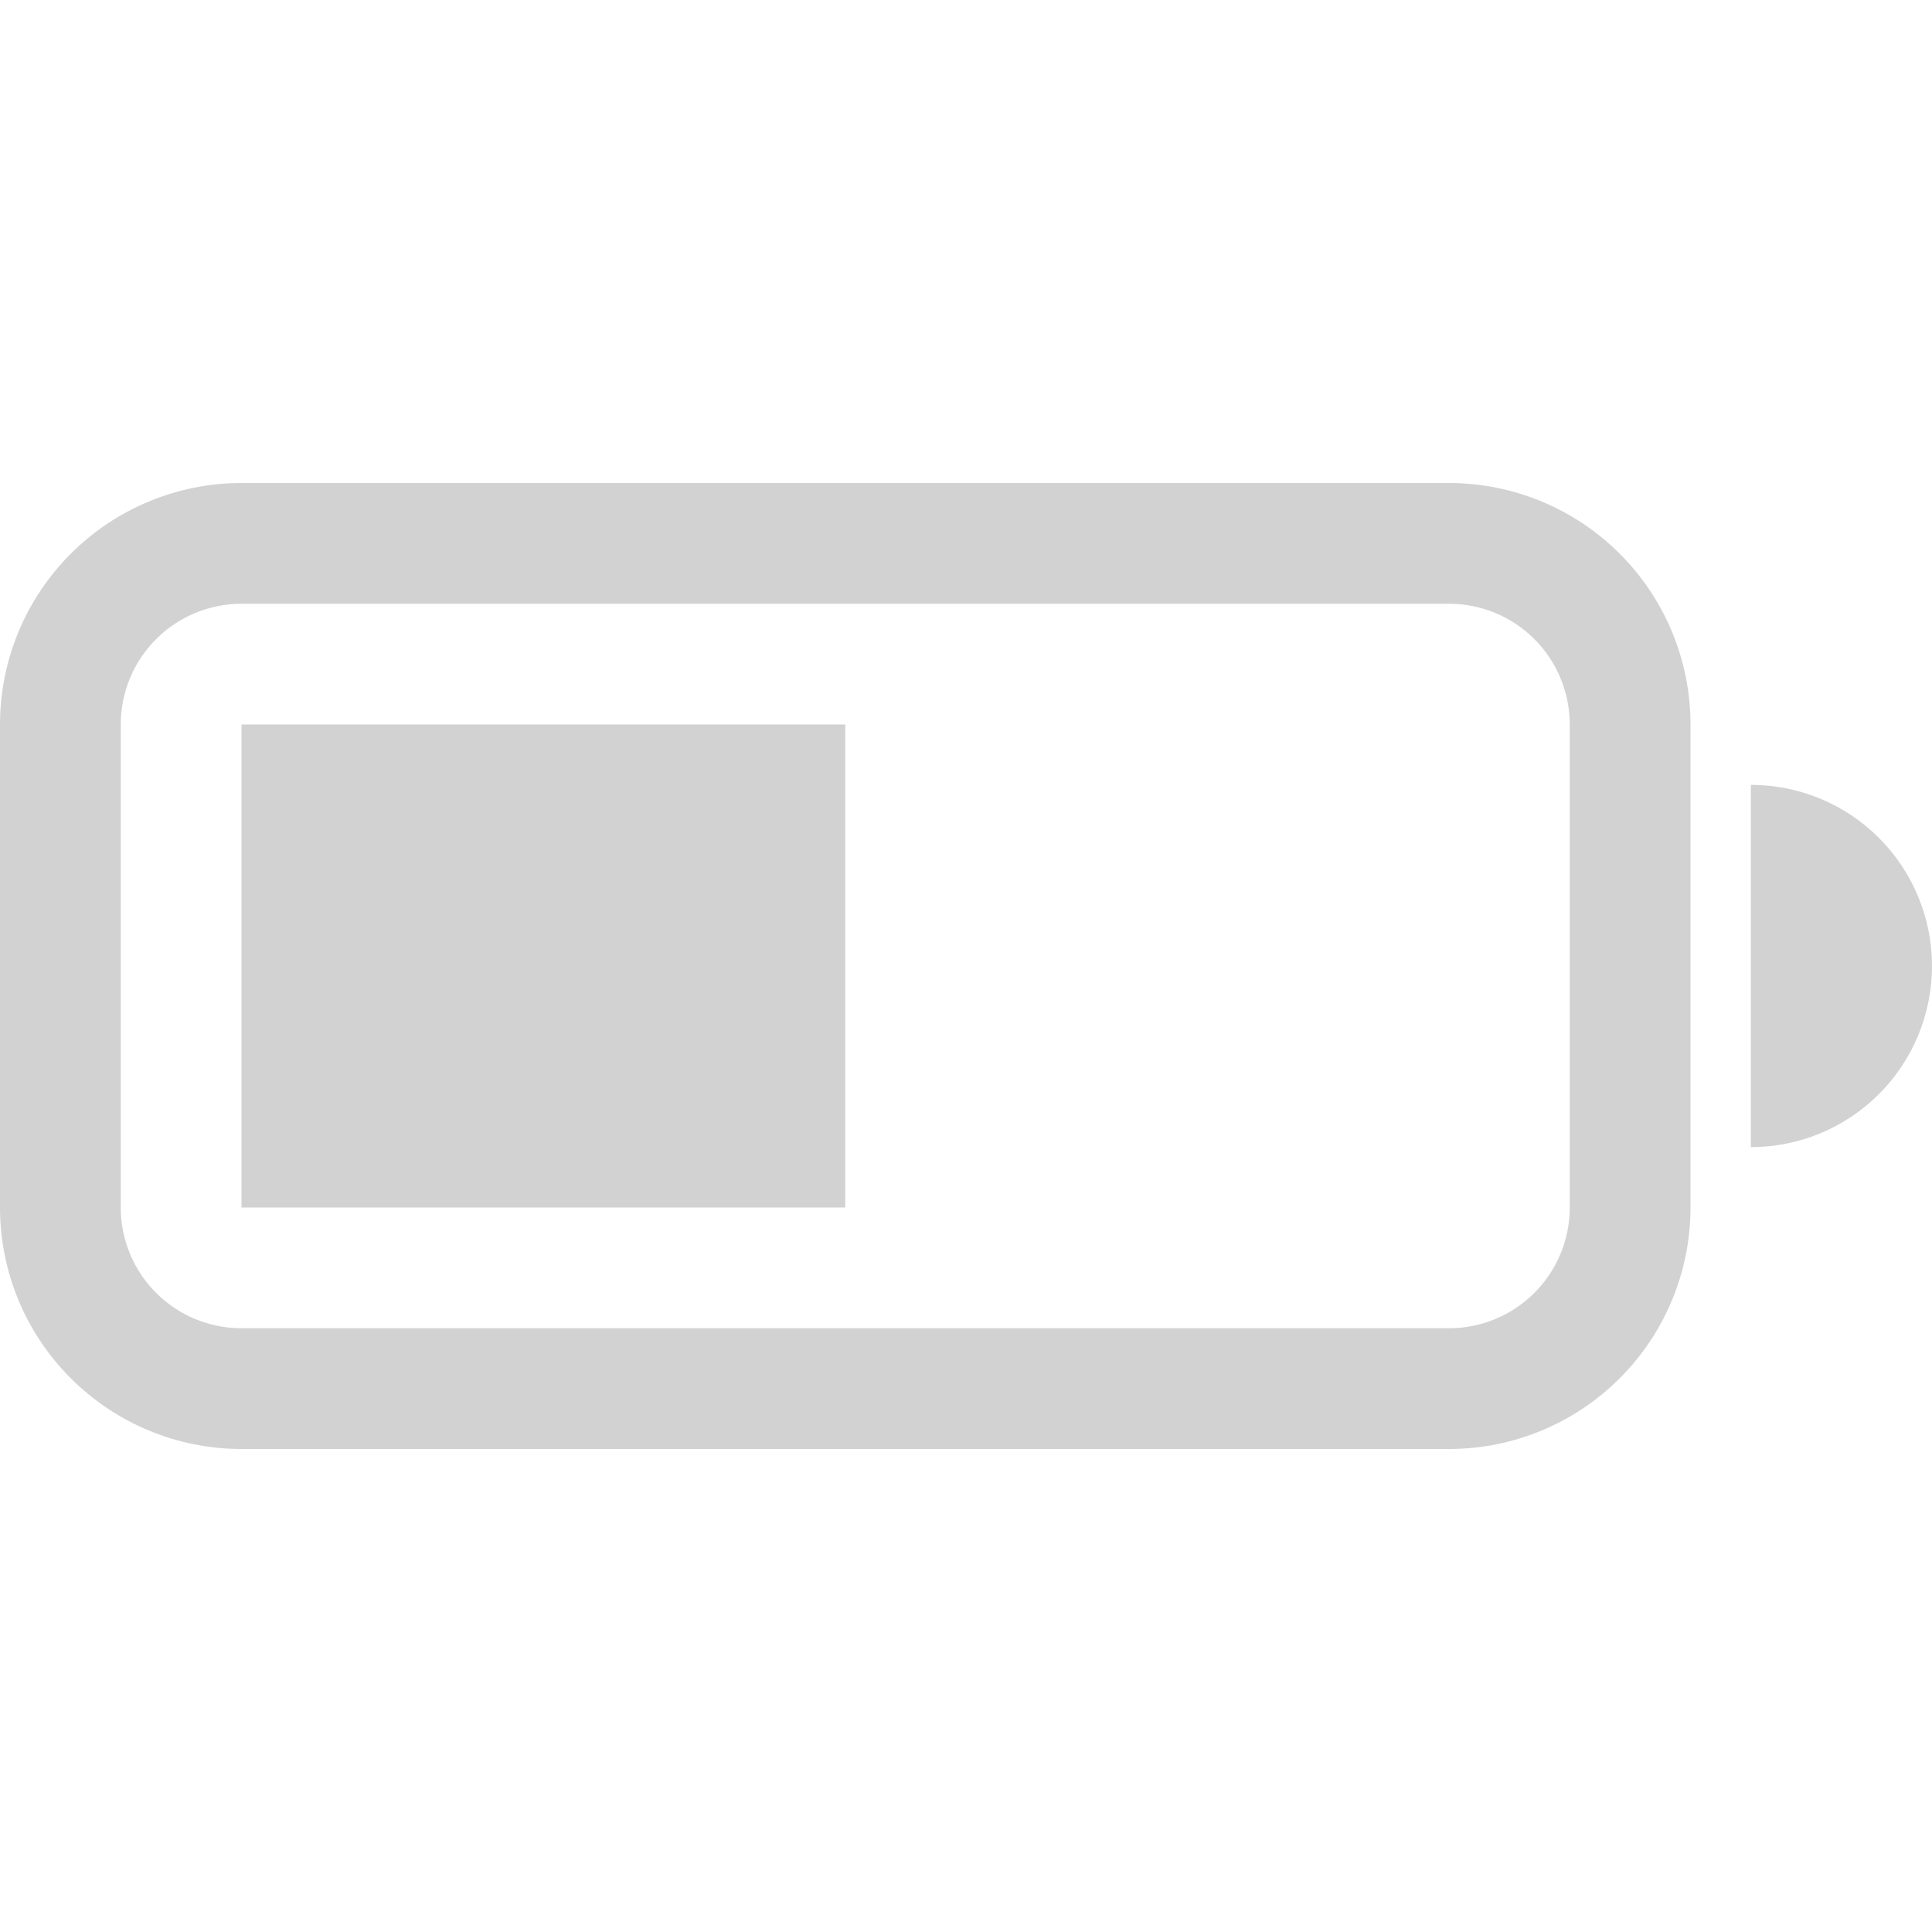 <svg width="50" height="50" viewBox="0 0 50 50" fill="none" xmlns="http://www.w3.org/2000/svg">
<path d="M6.25 18.75H21.875V31.25H6.25V18.75Z" fill="#D2D2D2"/>
<path d="M6.25 12.5C4.592 12.5 3.003 13.159 1.831 14.331C0.658 15.503 0 17.092 0 18.75V31.25C0 32.908 0.658 34.497 1.831 35.669C3.003 36.842 4.592 37.5 6.25 37.5H37.5C39.158 37.5 40.747 36.842 41.919 35.669C43.092 34.497 43.75 32.908 43.75 31.25V18.75C43.75 17.092 43.092 15.503 41.919 14.331C40.747 13.159 39.158 12.5 37.5 12.5H6.25ZM37.5 15.625C38.329 15.625 39.124 15.954 39.71 16.54C40.296 17.126 40.625 17.921 40.625 18.75V31.25C40.625 32.079 40.296 32.874 39.71 33.46C39.124 34.046 38.329 34.375 37.5 34.375H6.25C5.421 34.375 4.626 34.046 4.04 33.46C3.454 32.874 3.125 32.079 3.125 31.25V18.75C3.125 17.921 3.454 17.126 4.04 16.54C4.626 15.954 5.421 15.625 6.25 15.625H37.5ZM50 25C50 26.243 49.506 27.436 48.627 28.315C47.748 29.194 46.556 29.688 45.312 29.688V20.312C46.556 20.312 47.748 20.806 48.627 21.685C49.506 22.564 50 23.757 50 25Z" fill="#D2D2D2"/>
</svg>
